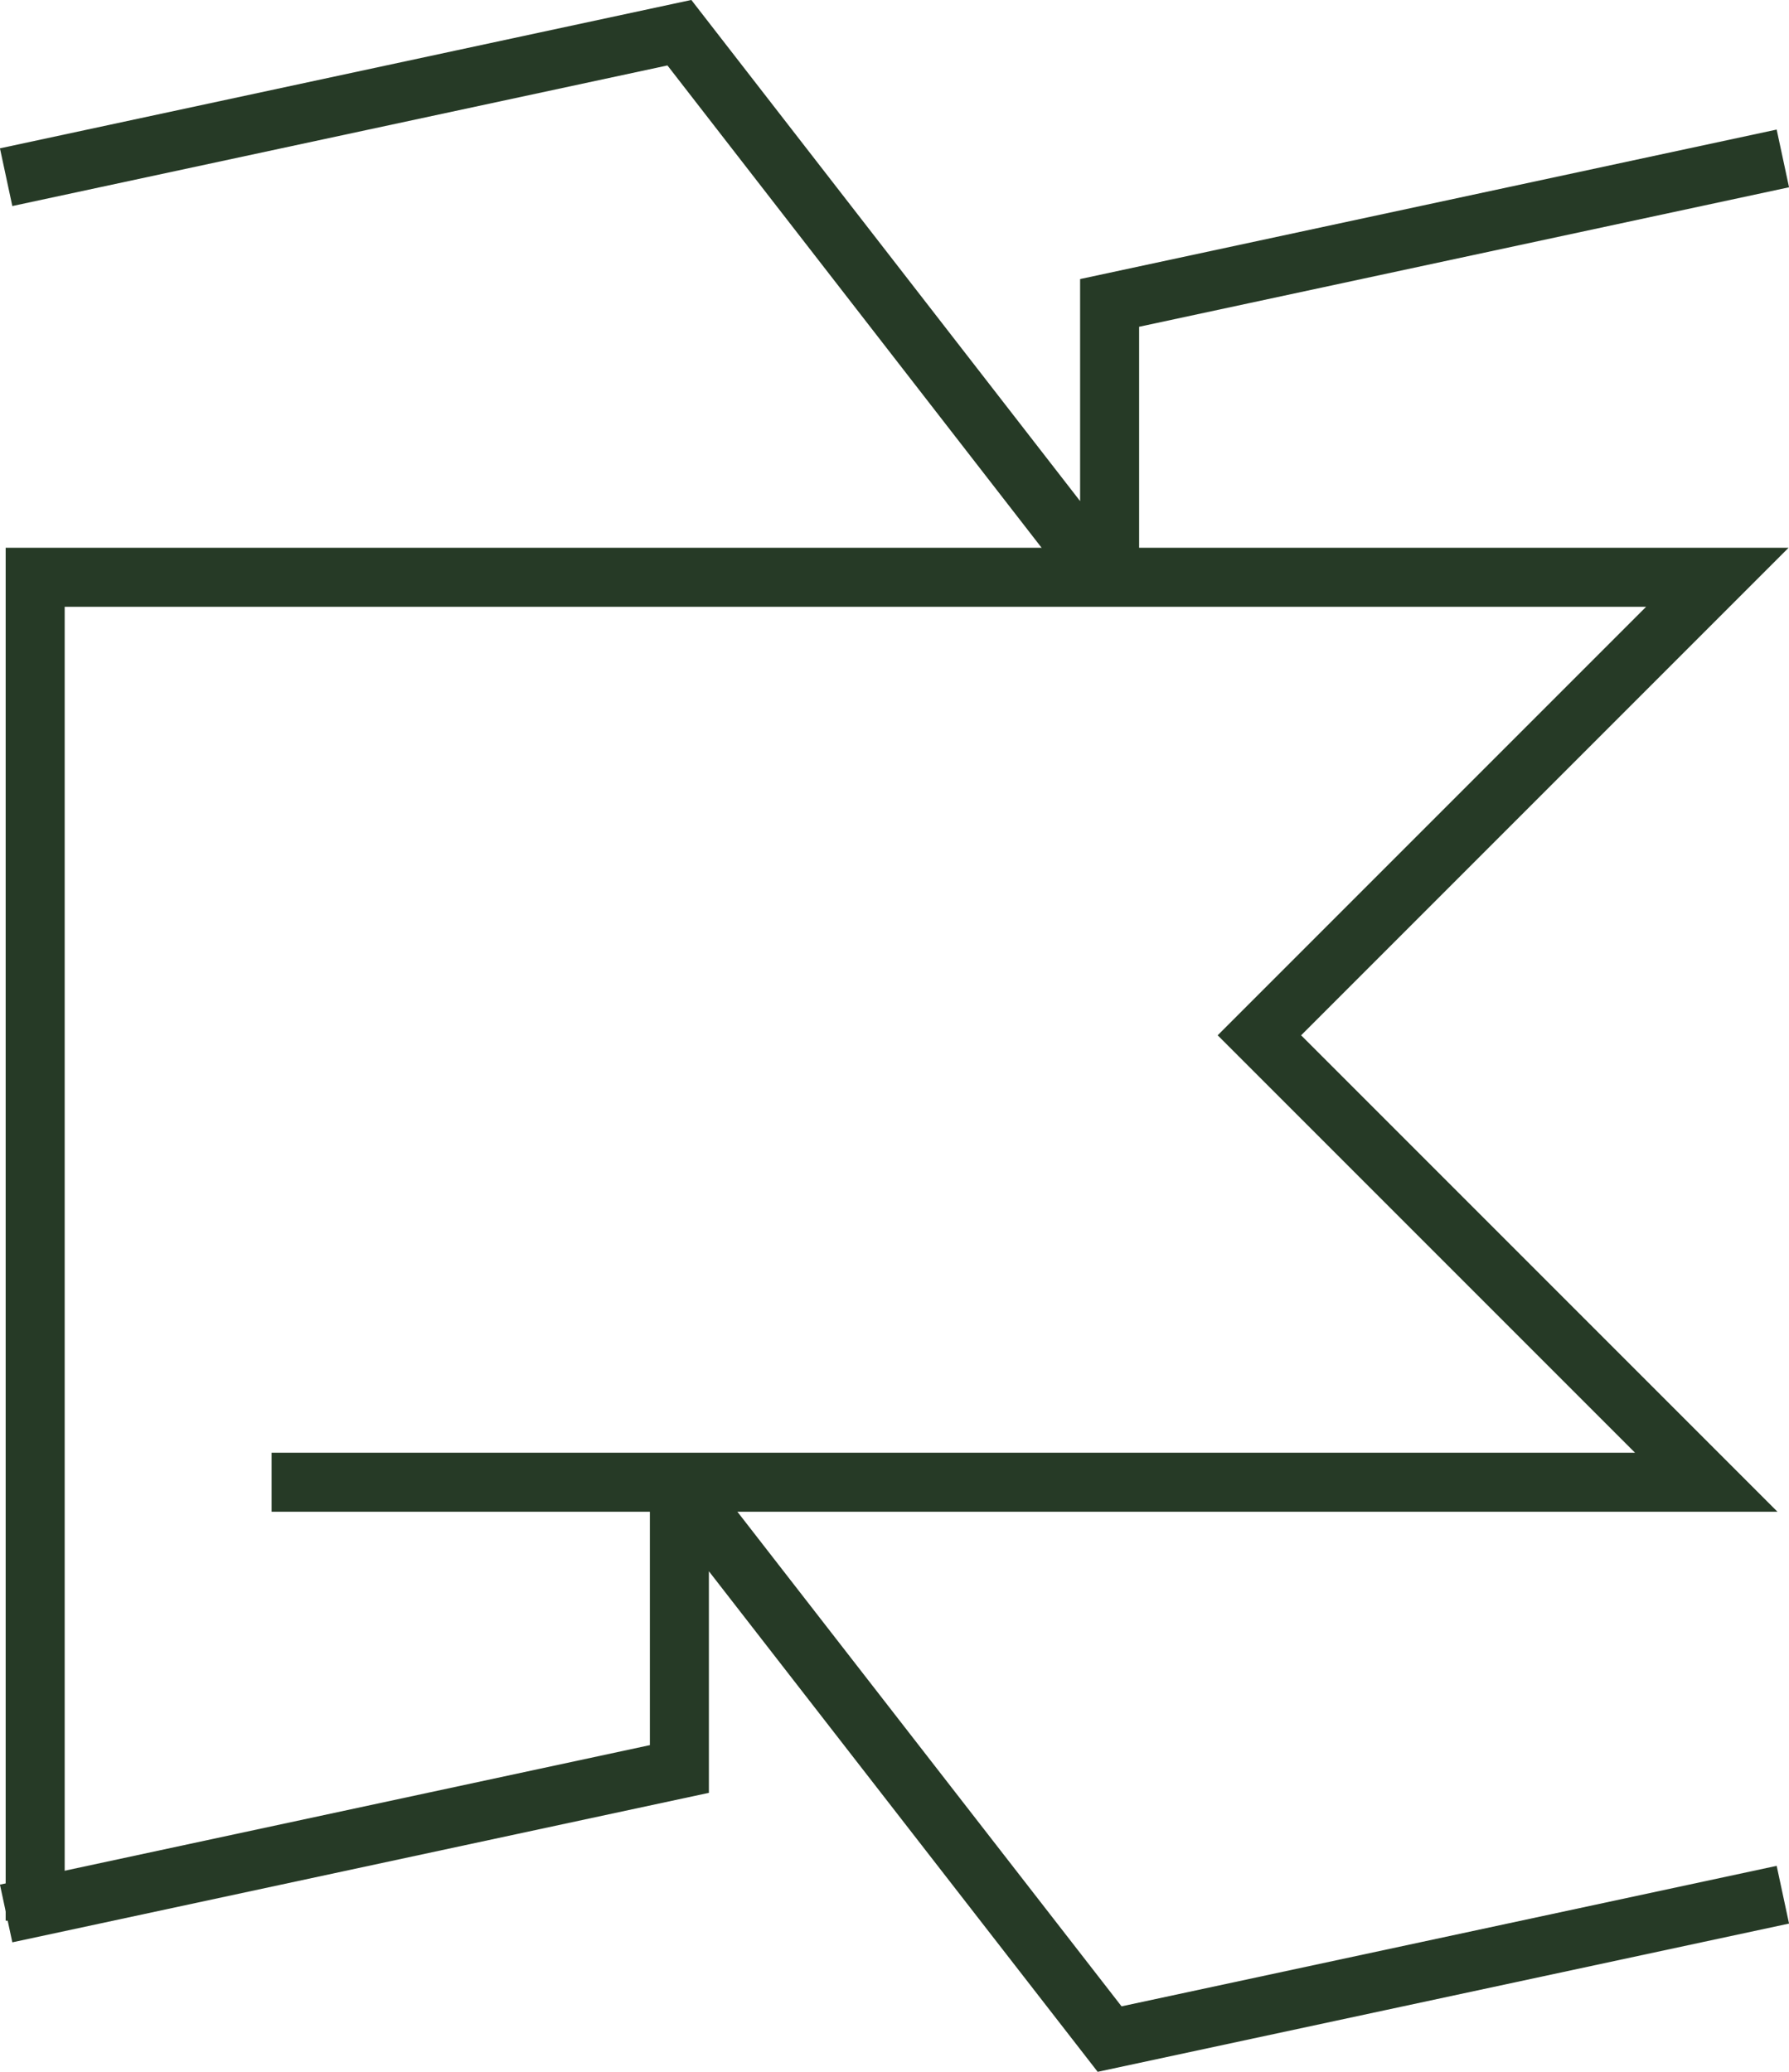 <svg xmlns="http://www.w3.org/2000/svg" id="Layer_2" data-name="Layer 2" viewBox="0 0 151.57 175.51"><defs><style> .cls-1, .cls-2 { fill: none; stroke: #263a26; stroke-miterlimit: 10; stroke-width: 5px; } .cls-2 { stroke-linecap: square; } </style></defs><g id="Layer_2-2" data-name="Layer 2"><path class="cls-2" d="M2.98,160.2V48.9h142.52c-12.93,12.93-25.87,25.87-38.8,38.8h0c12.62,12.62,25.24,25.24,37.86,37.86H25.51"></path></g><g id="Layer_3" data-name="Layer 3"><g><polyline class="cls-1" points="151.05 13.42 94.01 25.66 94.01 45.07 90.38 45.07 57.56 2.77 .52 15.01"></polyline><polyline class="cls-1" points=".52 162.09 57.56 149.85 57.56 130.48 61.19 130.48 94.01 172.73 151.05 160.5"></polyline></g></g></svg>